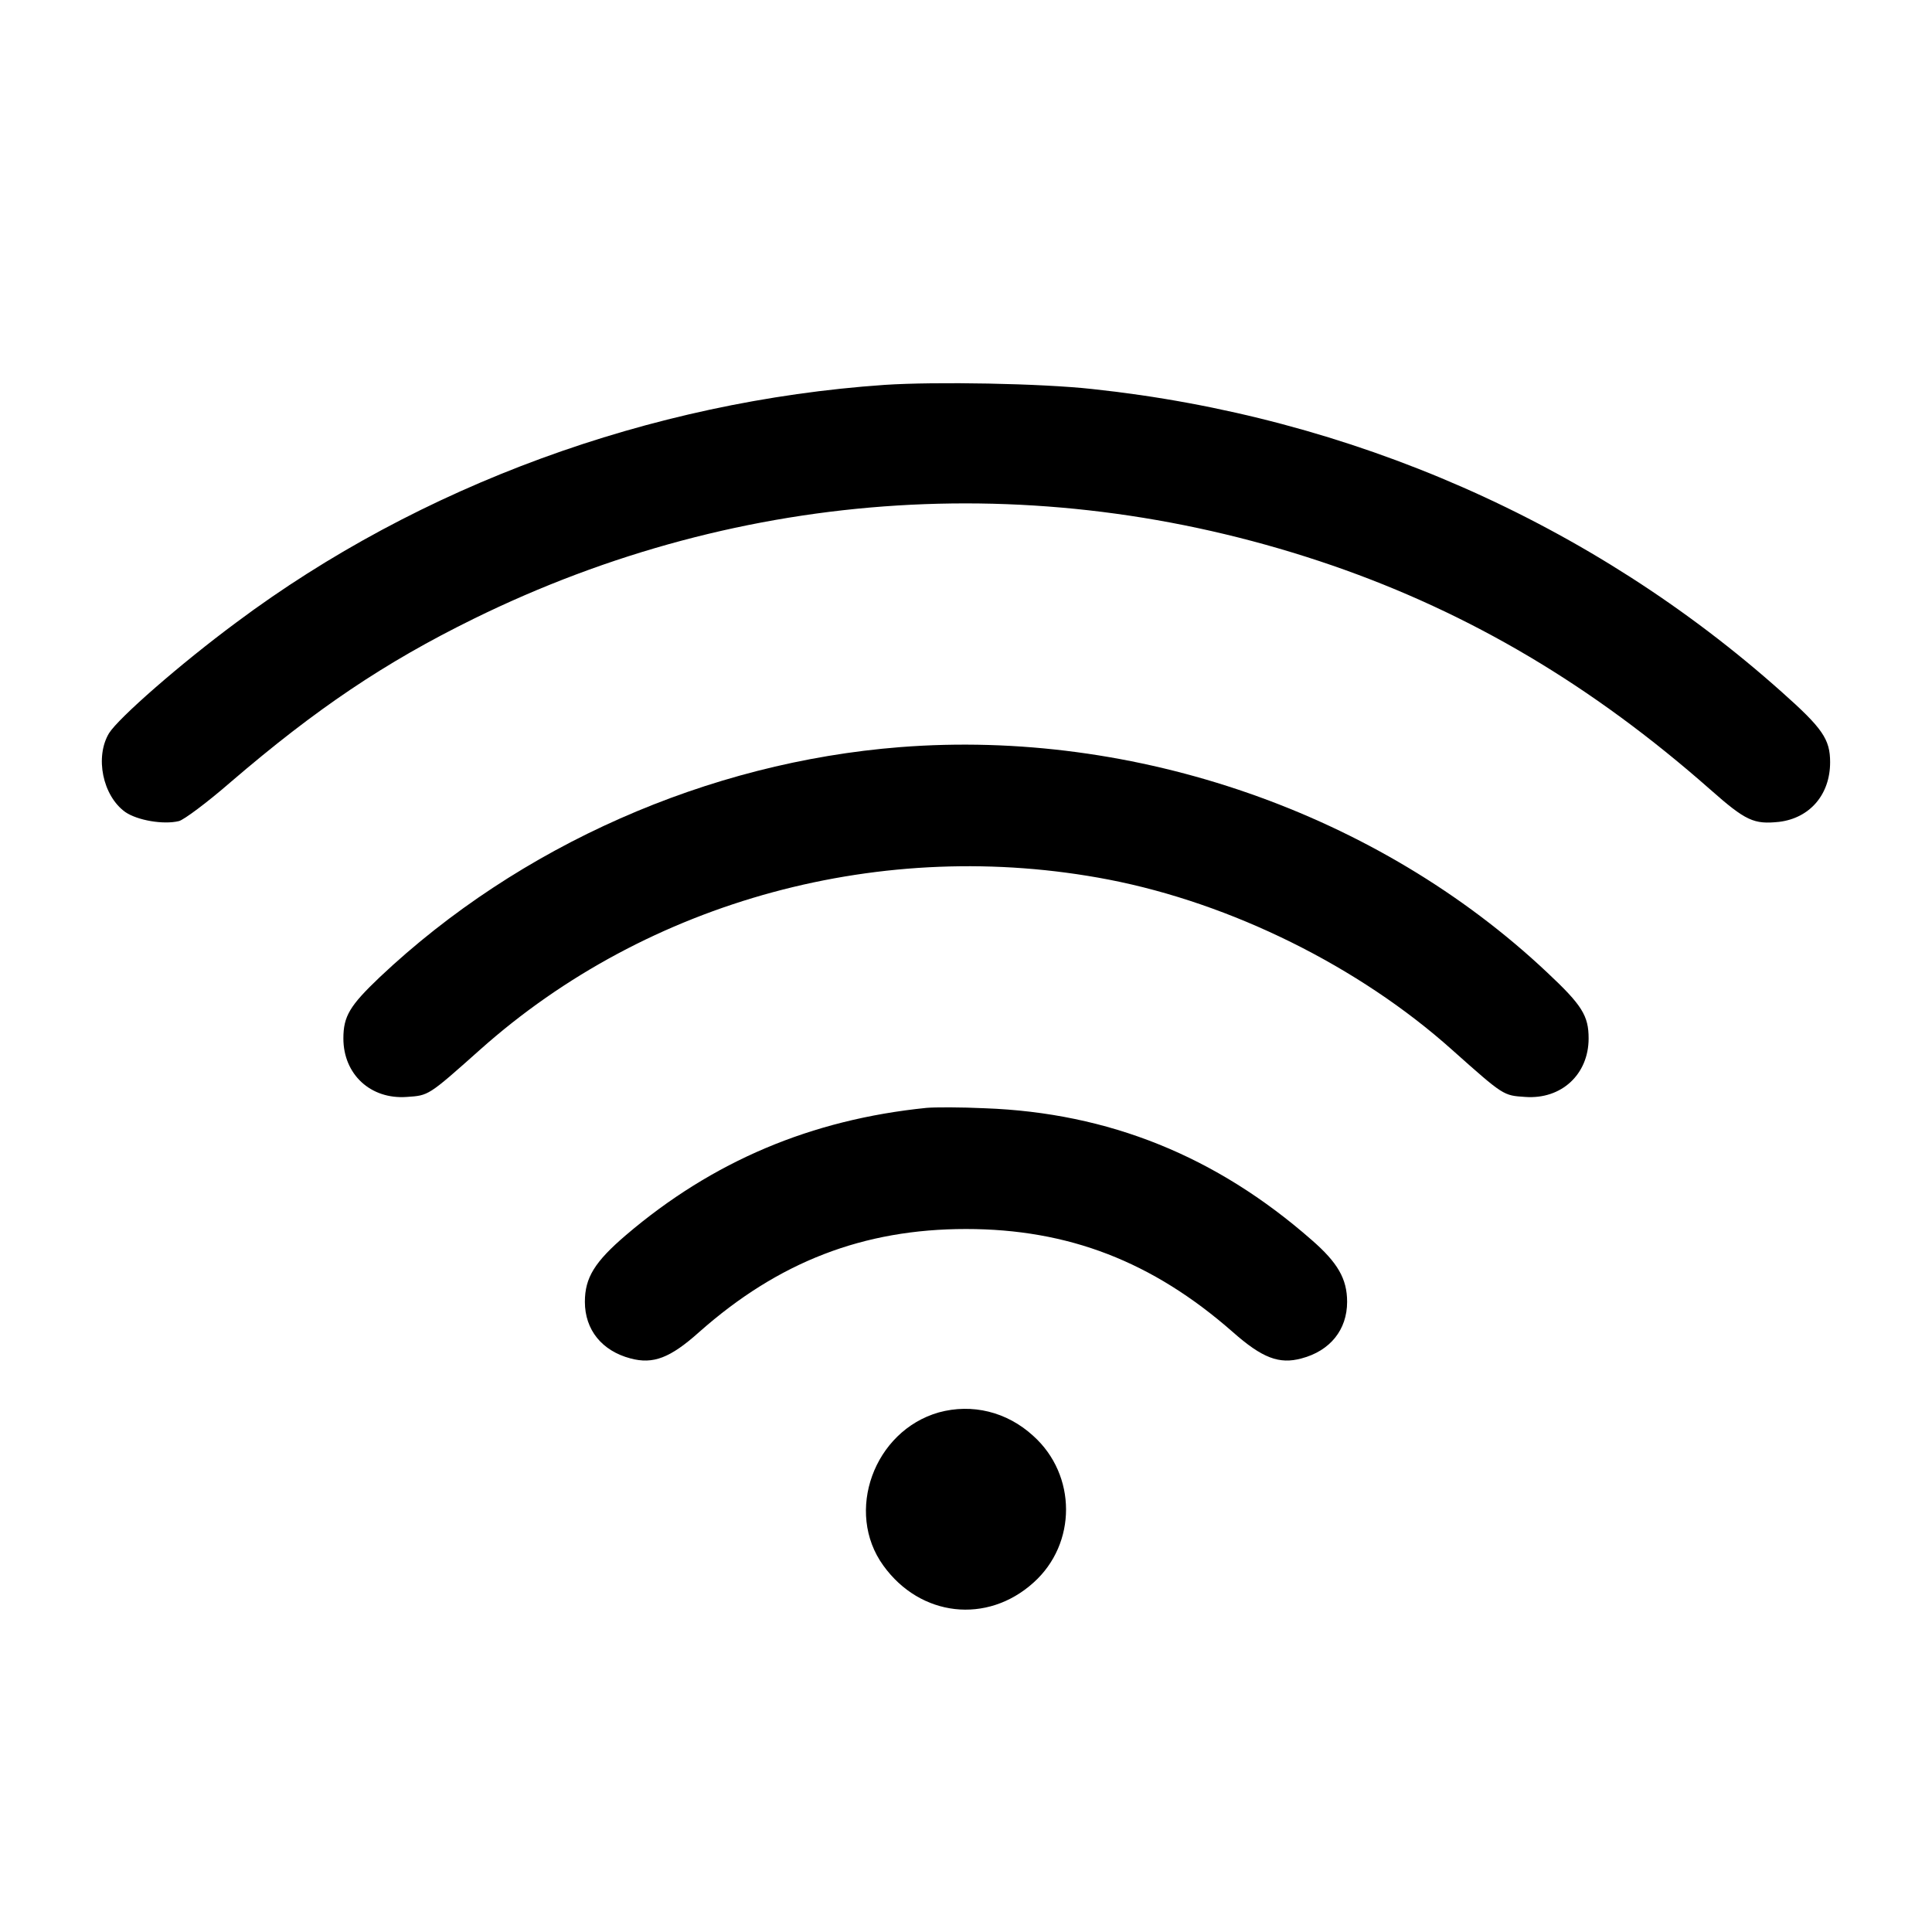 <?xml version="1.0" standalone="no"?>
<!DOCTYPE svg PUBLIC "-//W3C//DTD SVG 20010904//EN"
 "http://www.w3.org/TR/2001/REC-SVG-20010904/DTD/svg10.dtd">
<svg version="1.0" xmlns="http://www.w3.org/2000/svg"
 width="512pt" height="512pt" viewBox="0 0 512 512"
 preserveAspectRatio="xMidYMid meet">

<g transform="translate(0,512) scale(0.1,-0.1)"
fill="#000000" stroke="none">
<path d="M2344 4100 c-621 -43 -1232 -267 -1717 -629 -150 -111 -313 -254
-338 -294 -38 -63 -17 -166 43 -209 32 -22 101 -34 142 -24 13 3 76 50 138
104 225 193 407 316 643 432 716 352 1520 402 2277 141 364 -126 687 -317
1000 -593 95 -84 116 -93 183 -86 81 10 135 72 135 158 0 61 -20 90 -128 186
-503 449 -1142 730 -1827 803 -136 15 -415 20 -551 11z"/>
<path d="M2385 3140 c-509 -40 -1009 -261 -1378 -609 -80 -76 -97 -104 -97
-163 0 -95 72 -162 168 -155 58 4 56 2 194 125 445 397 1069 566 1666 451 325
-63 663 -230 910 -451 138 -123 136 -121 194 -125 96 -7 168 60 168 155 0 60
-17 88 -110 175 -448 422 -1091 646 -1715 597z"/>
<path d="M2455 2184 c-305 -31 -566 -141 -796 -337 -83 -71 -109 -113 -109
-177 0 -74 45 -130 121 -150 60 -16 105 1 182 70 210 186 435 273 707 273 271
0 494 -86 707 -273 78 -69 123 -86 182 -70 76 20 121 76 121 150 0 61 -25 104
-94 164 -253 222 -538 337 -866 349 -63 3 -133 3 -155 1z"/>
<path d="M2488 1377 c-172 -49 -250 -264 -147 -406 98 -136 275 -156 398 -45
115 103 115 285 -1 389 -70 64 -162 86 -250 62z"/>
</g>
</svg>

